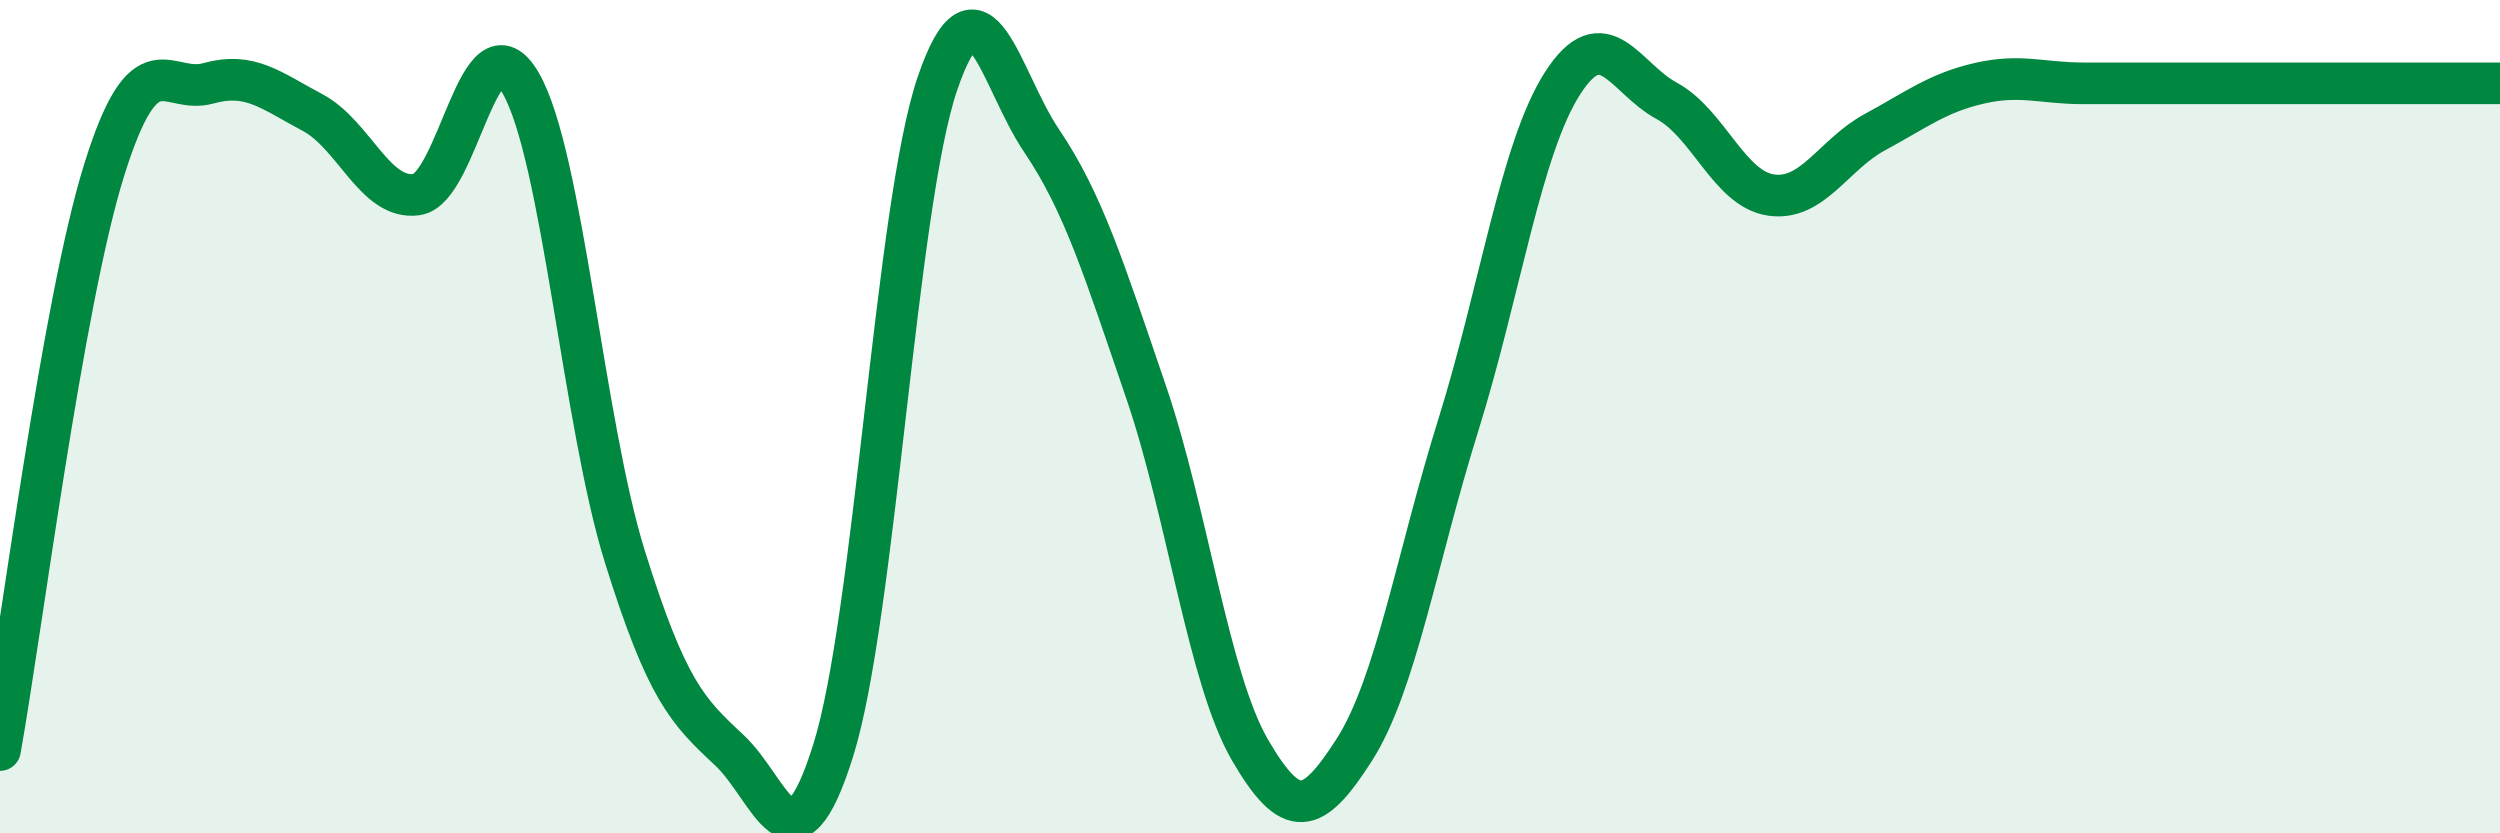 
    <svg width="60" height="20" viewBox="0 0 60 20" xmlns="http://www.w3.org/2000/svg">
      <path
        d="M 0,18 C 0.5,15.22 1.5,7.28 2.5,4.08 C 3.5,0.88 4,2.28 5,2 C 6,1.72 6.5,2.17 7.5,2.7 C 8.5,3.23 9,4.81 10,4.67 C 11,4.53 11.5,0.26 12.5,2 C 13.5,3.74 14,10.17 15,13.37 C 16,16.57 16.5,17.07 17.5,18 C 18.5,18.93 19,21.2 20,18 C 21,14.8 21.5,4.92 22.5,2 C 23.5,-0.92 24,1.9 25,3.38 C 26,4.86 26.5,6.47 27.5,9.39 C 28.5,12.31 29,16.28 30,18 C 31,19.72 31.5,19.56 32.5,18 C 33.5,16.44 34,13.4 35,10.2 C 36,7 36.5,3.56 37.5,2 C 38.5,0.44 39,1.88 40,2.42 C 41,2.96 41.5,4.53 42.5,4.68 C 43.5,4.83 44,3.71 45,3.17 C 46,2.63 46.5,2.23 47.5,2 C 48.5,1.77 49,2 50,2 C 51,2 51.5,2 52.5,2 C 53.5,2 53.5,2 55,2 C 56.5,2 59,2 60,2L60 20L0 20Z"
        fill="#008740"
        opacity="0.1"
        stroke-linecap="round"
        stroke-linejoin="round"
      />
      <path
        d="M 0,18 C 0.5,15.22 1.5,7.28 2.5,4.08 C 3.5,0.88 4,2.28 5,2 C 6,1.72 6.5,2.17 7.5,2.7 C 8.5,3.23 9,4.81 10,4.67 C 11,4.53 11.5,0.26 12.5,2 C 13.5,3.74 14,10.17 15,13.37 C 16,16.57 16.5,17.07 17.5,18 C 18.5,18.93 19,21.2 20,18 C 21,14.8 21.5,4.92 22.5,2 C 23.5,-0.92 24,1.9 25,3.38 C 26,4.86 26.5,6.47 27.5,9.39 C 28.5,12.31 29,16.28 30,18 C 31,19.72 31.5,19.56 32.5,18 C 33.5,16.44 34,13.4 35,10.2 C 36,7 36.5,3.56 37.5,2 C 38.5,0.44 39,1.88 40,2.42 C 41,2.96 41.5,4.53 42.5,4.68 C 43.5,4.83 44,3.71 45,3.17 C 46,2.63 46.5,2.23 47.5,2 C 48.5,1.77 49,2 50,2 C 51,2 51.5,2 52.5,2 C 53.5,2 53.5,2 55,2 C 56.5,2 59,2 60,2"
        stroke="#008740"
        stroke-width="1"
        fill="none"
        stroke-linecap="round"
        stroke-linejoin="round"
      />
    </svg>
  